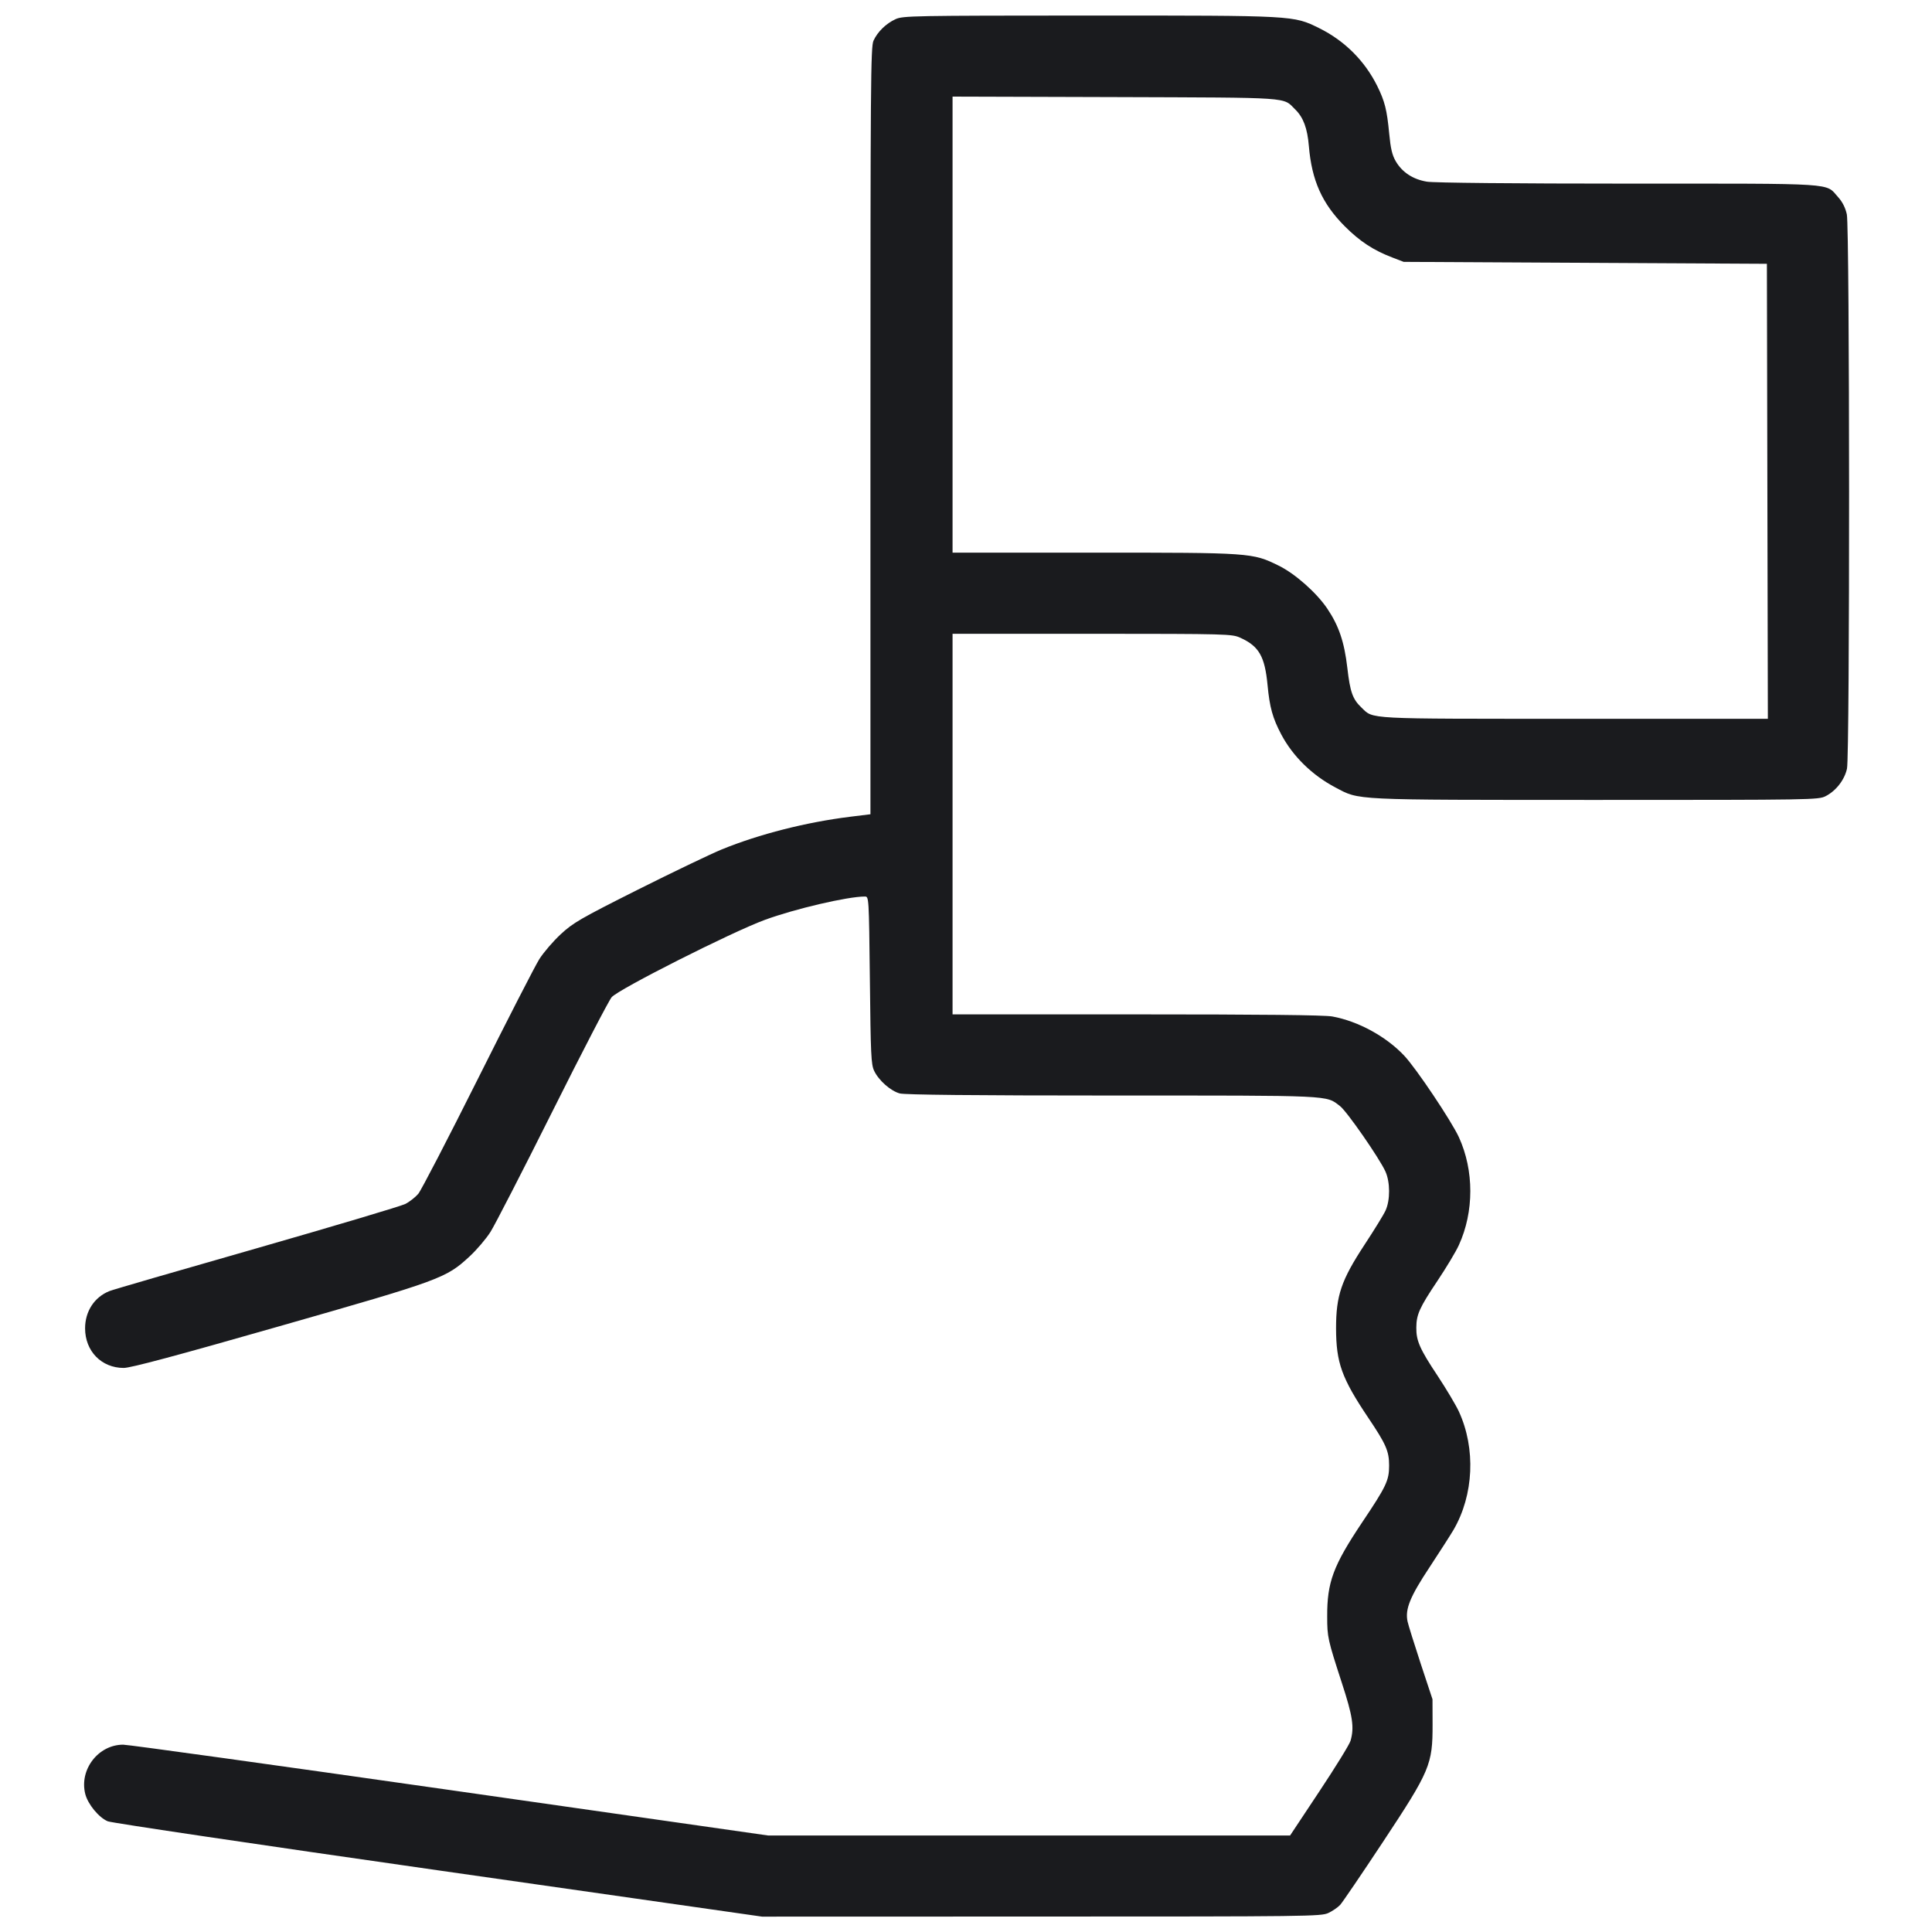 <svg width="24" height="24" viewBox="0 0 24 24" fill="none" xmlns="http://www.w3.org/2000/svg">
<path fill-rule="evenodd" clip-rule="evenodd" d="M11.125 0.238C11.007 0.292 10.902 0.394 10.851 0.505C10.816 0.581 10.813 1.024 10.813 5.352V10.115L10.561 10.146C10.013 10.214 9.432 10.362 8.968 10.551C8.825 10.61 8.354 10.836 7.921 11.053C7.209 11.411 7.119 11.463 6.966 11.605C6.872 11.692 6.753 11.831 6.7 11.914C6.647 11.998 6.302 12.671 5.933 13.409C5.563 14.148 5.232 14.787 5.196 14.83C5.16 14.872 5.088 14.929 5.035 14.956C4.982 14.983 4.149 15.231 3.184 15.508C2.218 15.784 1.398 16.022 1.36 16.038C1.172 16.113 1.057 16.29 1.057 16.501C1.057 16.784 1.26 16.993 1.537 16.993C1.623 16.993 2.181 16.844 3.464 16.477C5.477 15.902 5.54 15.879 5.832 15.609C5.923 15.525 6.04 15.387 6.093 15.303C6.146 15.22 6.492 14.547 6.861 13.809C7.23 13.07 7.562 12.431 7.598 12.388C7.68 12.29 9.092 11.577 9.501 11.427C9.874 11.29 10.528 11.137 10.743 11.137C10.794 11.137 10.794 11.138 10.806 12.175C10.816 13.103 10.821 13.222 10.859 13.302C10.915 13.421 11.063 13.552 11.177 13.583C11.239 13.6 12.094 13.609 13.816 13.609C16.585 13.609 16.467 13.603 16.647 13.741C16.731 13.805 17.135 14.387 17.21 14.552C17.27 14.684 17.271 14.908 17.212 15.037C17.188 15.09 17.07 15.281 16.951 15.462C16.661 15.904 16.597 16.093 16.597 16.501C16.598 16.928 16.666 17.118 16.995 17.609C17.218 17.94 17.256 18.027 17.256 18.205C17.256 18.391 17.222 18.463 16.92 18.913C16.561 19.45 16.485 19.655 16.487 20.081C16.487 20.338 16.494 20.367 16.67 20.909C16.804 21.319 16.825 21.458 16.777 21.624C16.764 21.67 16.589 21.953 16.389 22.254L16.026 22.801H12.783H9.54L5.593 22.237C3.422 21.927 1.594 21.673 1.53 21.673C1.221 21.673 0.983 21.982 1.059 22.285C1.091 22.412 1.228 22.579 1.339 22.625C1.383 22.644 3.23 22.918 5.443 23.234L9.466 23.809L12.935 23.808C16.257 23.808 16.409 23.806 16.501 23.764C16.554 23.739 16.62 23.694 16.649 23.662C16.677 23.631 16.916 23.28 17.179 22.882C17.765 21.996 17.797 21.92 17.796 21.421L17.795 21.109L17.648 20.665C17.568 20.421 17.494 20.185 17.485 20.142C17.453 19.99 17.515 19.836 17.759 19.468C17.886 19.275 18.02 19.066 18.057 19.003C18.308 18.57 18.334 17.995 18.123 17.535C18.086 17.455 17.967 17.255 17.858 17.09C17.638 16.759 17.592 16.656 17.594 16.492C17.595 16.329 17.634 16.243 17.856 15.912C17.966 15.747 18.087 15.547 18.123 15.466C18.312 15.052 18.312 14.541 18.123 14.127C18.03 13.925 17.591 13.269 17.442 13.112C17.217 12.874 16.87 12.685 16.55 12.627C16.455 12.609 15.659 12.601 14.12 12.601H11.833V10.237V7.873L13.567 7.873C15.26 7.874 15.303 7.875 15.409 7.923C15.64 8.028 15.712 8.154 15.746 8.51C15.772 8.787 15.809 8.92 15.916 9.123C16.06 9.395 16.299 9.629 16.587 9.781C16.896 9.943 16.758 9.936 19.82 9.937C22.526 9.937 22.589 9.936 22.679 9.89C22.808 9.824 22.914 9.687 22.944 9.548C22.98 9.379 22.978 2.832 22.942 2.663C22.924 2.581 22.888 2.509 22.834 2.449C22.671 2.269 22.859 2.281 20.229 2.281C18.823 2.281 17.811 2.271 17.727 2.257C17.554 2.229 17.419 2.141 17.339 2.004C17.294 1.927 17.275 1.847 17.257 1.658C17.229 1.363 17.202 1.258 17.109 1.069C16.953 0.755 16.703 0.506 16.388 0.35C16.064 0.191 16.095 0.193 13.529 0.193C11.341 0.194 11.216 0.196 11.125 0.238ZM11.833 4.032V6.865H13.586C15.541 6.865 15.558 6.866 15.883 7.026C16.086 7.125 16.353 7.361 16.487 7.559C16.631 7.772 16.7 7.975 16.737 8.296C16.772 8.599 16.803 8.685 16.913 8.79C17.067 8.936 16.933 8.929 19.56 8.929H21.961L21.955 6.103L21.949 3.277L19.693 3.265L17.437 3.253L17.297 3.199C17.061 3.109 16.893 2.999 16.704 2.81C16.423 2.527 16.295 2.242 16.259 1.813C16.241 1.595 16.191 1.459 16.091 1.361C15.931 1.203 16.08 1.214 13.855 1.206L11.833 1.2V4.032Z" fill="#1A1B1E"/>
</svg>
